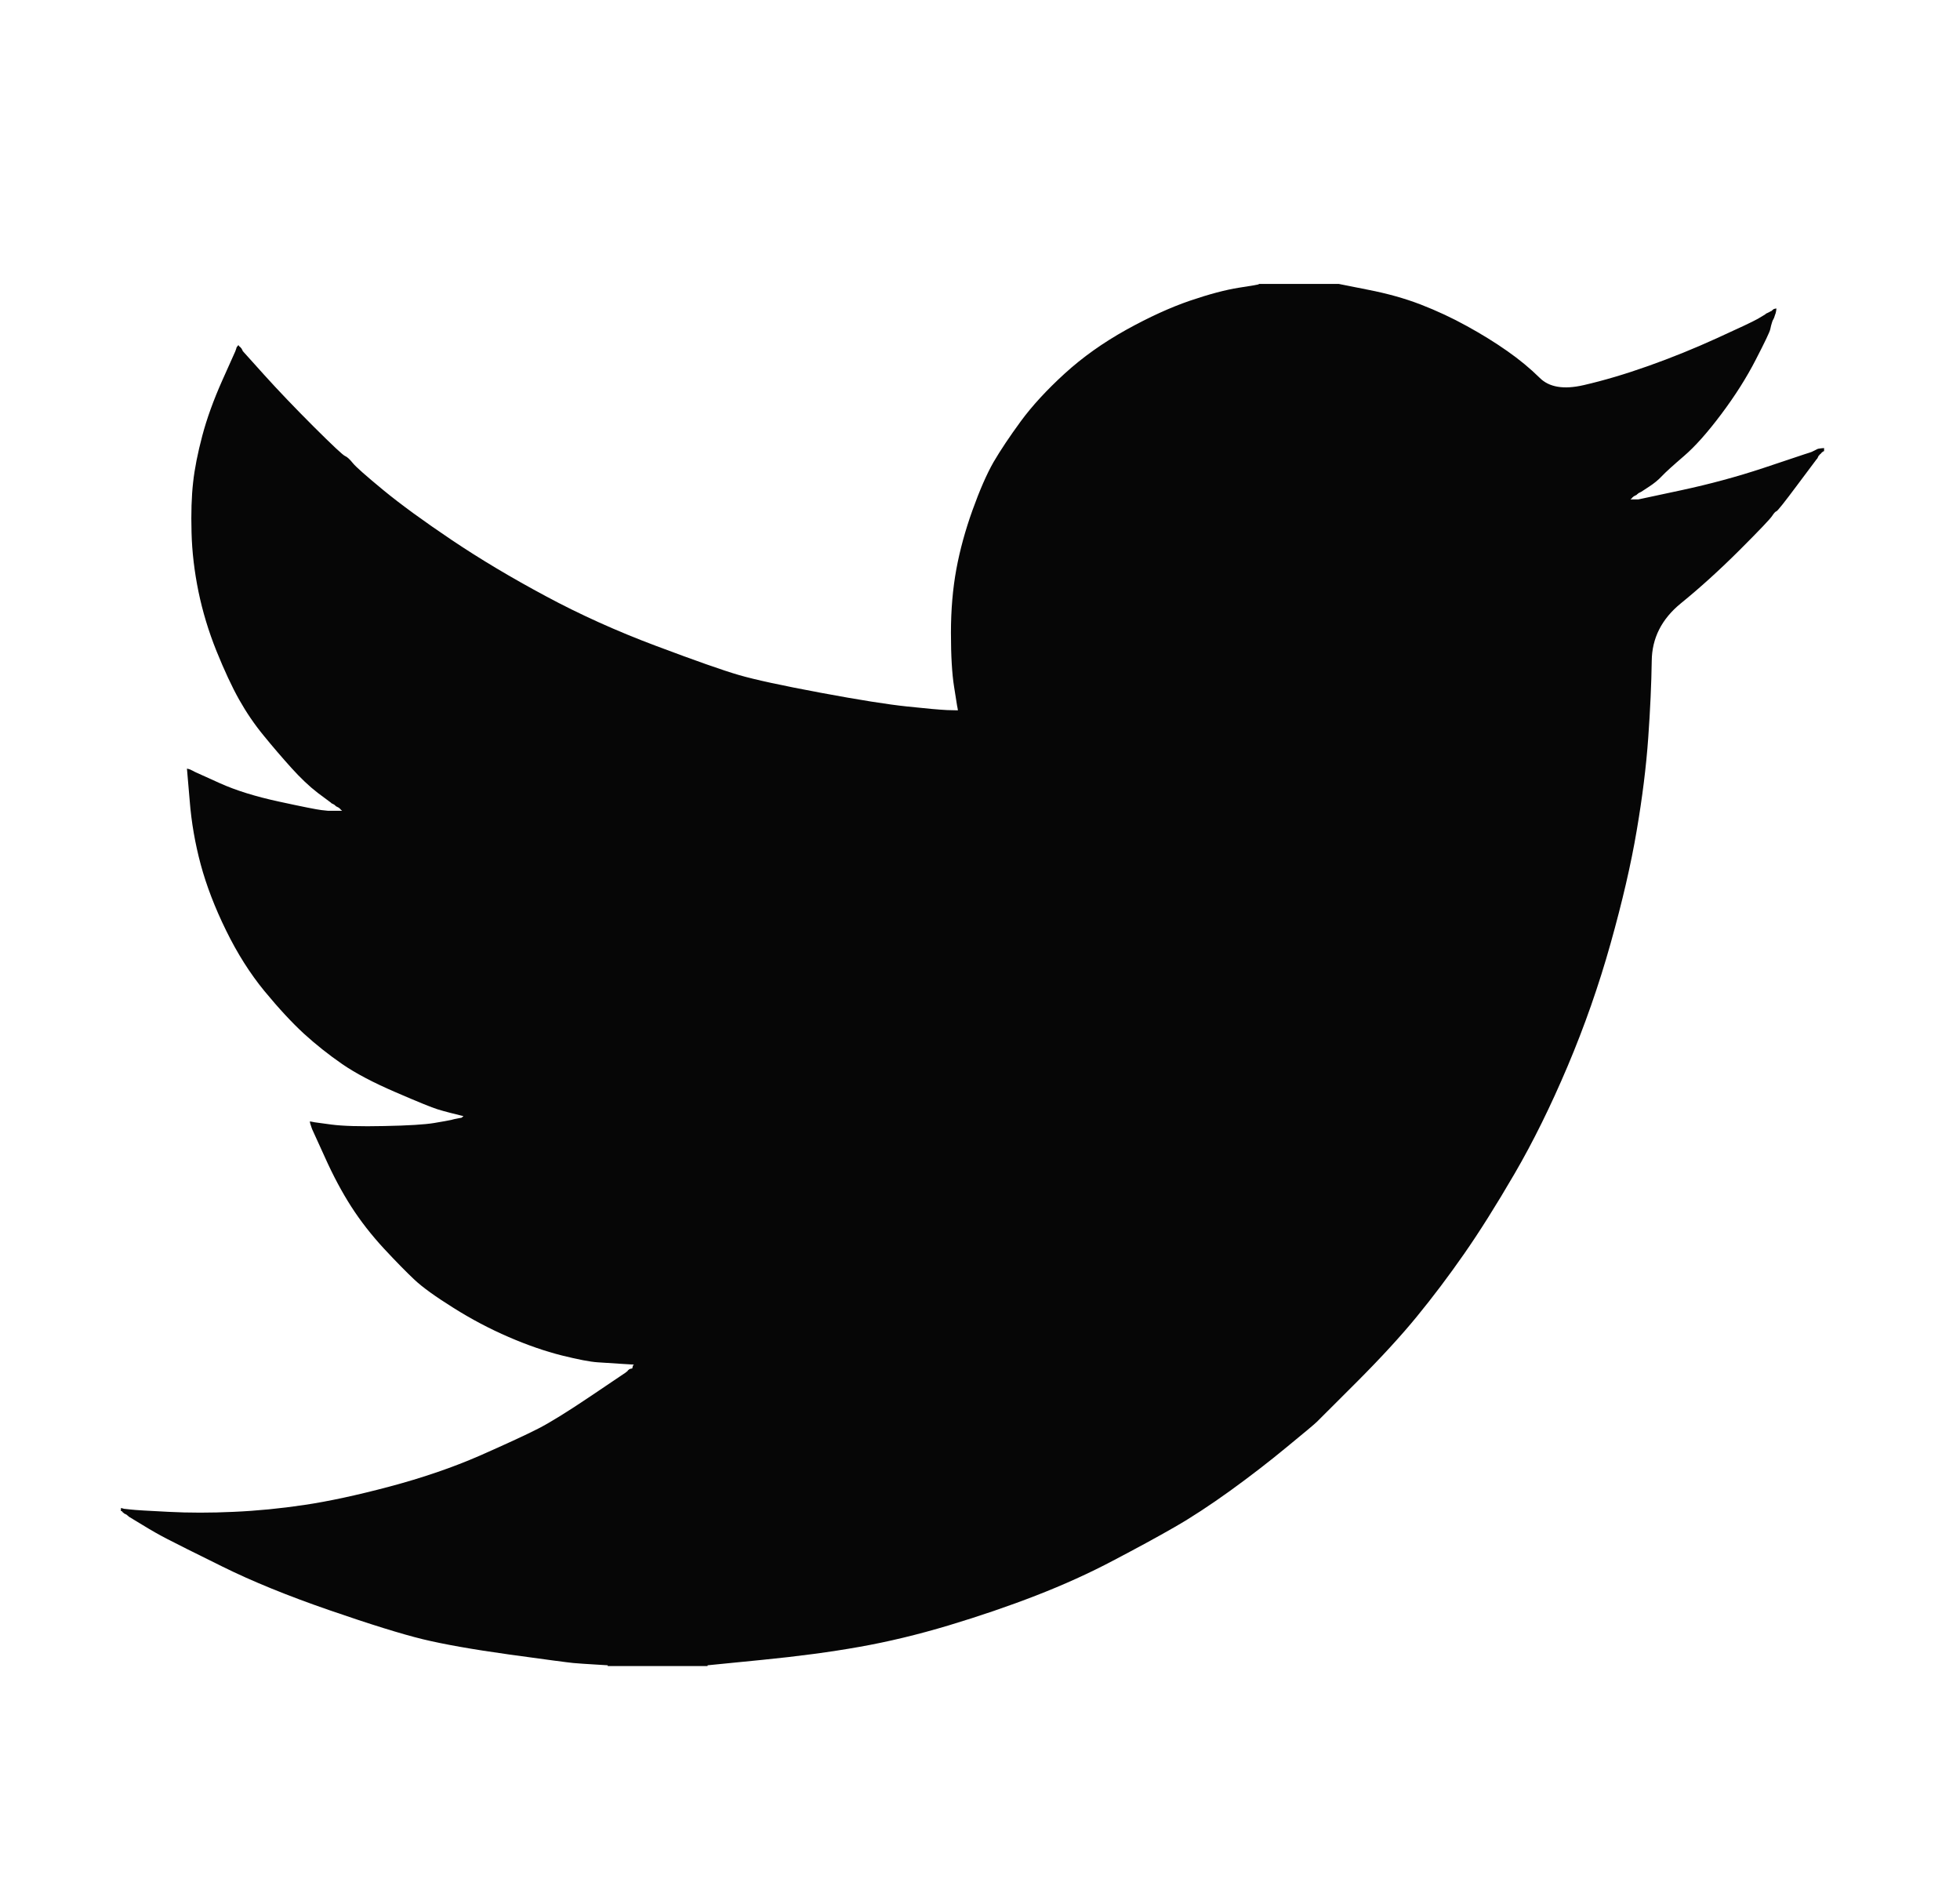 <svg width="29" height="28" viewBox="0 0 29 28" fill="none" xmlns="http://www.w3.org/2000/svg">
<path d="M18.626 4.204V4.2H19.808L20.24 4.286C20.528 4.342 20.789 4.415 21.024 4.506C21.259 4.597 21.486 4.703 21.705 4.824C21.925 4.945 22.124 5.068 22.303 5.194C22.48 5.318 22.639 5.449 22.78 5.588C22.92 5.729 23.137 5.765 23.432 5.697C23.728 5.629 24.046 5.535 24.387 5.414C24.728 5.293 25.065 5.157 25.398 5.005C25.731 4.854 25.934 4.758 26.007 4.717C26.078 4.675 26.116 4.652 26.121 4.649L26.125 4.642L26.148 4.631L26.171 4.62L26.193 4.608L26.216 4.597L26.221 4.59L26.227 4.585L26.234 4.581L26.239 4.574L26.261 4.567L26.284 4.563L26.28 4.597L26.273 4.631L26.261 4.665L26.25 4.699L26.239 4.722L26.227 4.744L26.216 4.778C26.208 4.801 26.201 4.831 26.193 4.869C26.186 4.907 26.114 5.058 25.977 5.323C25.841 5.588 25.671 5.856 25.466 6.129C25.262 6.401 25.078 6.607 24.916 6.746C24.753 6.886 24.644 6.985 24.591 7.041C24.538 7.098 24.474 7.151 24.398 7.2L24.285 7.274L24.262 7.286L24.239 7.297L24.235 7.304L24.228 7.308L24.221 7.313L24.216 7.32L24.194 7.331L24.171 7.343L24.166 7.349L24.16 7.354L24.153 7.358L24.148 7.365L24.144 7.372L24.137 7.377L24.13 7.381L24.125 7.388H24.239L24.875 7.252C25.299 7.161 25.705 7.051 26.091 6.923L26.704 6.718L26.773 6.696L26.807 6.684L26.829 6.673L26.852 6.662L26.875 6.65L26.898 6.639L26.943 6.632L26.989 6.628V6.673L26.977 6.678L26.966 6.684L26.961 6.691L26.954 6.696L26.948 6.7L26.943 6.707L26.939 6.714L26.932 6.718L26.925 6.723L26.92 6.73L26.916 6.737L26.909 6.741L26.898 6.764L26.886 6.787L26.88 6.791C26.877 6.796 26.78 6.924 26.591 7.177C26.402 7.431 26.299 7.56 26.284 7.563C26.269 7.567 26.248 7.59 26.221 7.631C26.195 7.673 26.034 7.842 25.739 8.137C25.443 8.432 25.154 8.694 24.871 8.924C24.586 9.156 24.442 9.44 24.439 9.777C24.434 10.113 24.417 10.493 24.387 10.916C24.357 11.34 24.3 11.798 24.216 12.289C24.133 12.781 24.004 13.337 23.83 13.957C23.656 14.577 23.444 15.182 23.194 15.773C22.944 16.363 22.683 16.892 22.41 17.361C22.137 17.83 21.887 18.227 21.66 18.552C21.433 18.878 21.202 19.184 20.967 19.471C20.732 19.759 20.435 20.082 20.076 20.442C19.716 20.801 19.519 20.998 19.485 21.032C19.451 21.066 19.302 21.19 19.04 21.405C18.779 21.621 18.499 21.837 18.199 22.054C17.901 22.268 17.627 22.448 17.377 22.591C17.127 22.735 16.825 22.899 16.472 23.084C16.121 23.27 15.741 23.442 15.332 23.601C14.923 23.76 14.491 23.907 14.036 24.044C13.582 24.18 13.143 24.286 12.718 24.361C12.294 24.437 11.813 24.501 11.275 24.554L10.469 24.634V24.645H8.992V24.634L8.799 24.622C8.67 24.615 8.564 24.607 8.481 24.6C8.397 24.592 8.083 24.55 7.538 24.475C6.992 24.399 6.564 24.323 6.254 24.248C5.943 24.172 5.481 24.029 4.868 23.817C4.254 23.605 3.729 23.391 3.293 23.175C2.858 22.96 2.585 22.824 2.475 22.766C2.366 22.71 2.243 22.641 2.107 22.557L1.902 22.433L1.898 22.426L1.891 22.421L1.884 22.417L1.879 22.41L1.857 22.398L1.834 22.387L1.829 22.38L1.823 22.376L1.816 22.371L1.811 22.364L1.807 22.358L1.8 22.353H1.789V22.308L1.811 22.312L1.834 22.319L1.936 22.33C2.004 22.338 2.19 22.349 2.493 22.364C2.796 22.38 3.118 22.38 3.459 22.364C3.8 22.349 4.148 22.315 4.504 22.262C4.86 22.209 5.28 22.119 5.765 21.99C6.25 21.861 6.695 21.709 7.101 21.532C7.506 21.353 7.794 21.22 7.965 21.132C8.134 21.046 8.393 20.886 8.742 20.651L9.264 20.299L9.269 20.293L9.276 20.288L9.283 20.284L9.287 20.277L9.292 20.27L9.299 20.265L9.305 20.261L9.31 20.254L9.333 20.247L9.355 20.243L9.36 20.22L9.367 20.197L9.374 20.193L9.378 20.186L9.196 20.175C9.075 20.167 8.958 20.16 8.844 20.152C8.73 20.145 8.553 20.11 8.31 20.05C8.068 19.989 7.806 19.899 7.526 19.778C7.246 19.657 6.973 19.513 6.708 19.346C6.443 19.18 6.251 19.042 6.133 18.931C6.017 18.822 5.865 18.668 5.679 18.468C5.494 18.267 5.333 18.061 5.197 17.849C5.061 17.637 4.93 17.393 4.806 17.116L4.618 16.703L4.606 16.669L4.595 16.635L4.588 16.612L4.584 16.589L4.618 16.594L4.652 16.601L4.902 16.635C5.068 16.657 5.33 16.665 5.686 16.657C6.042 16.65 6.288 16.635 6.424 16.612C6.56 16.589 6.644 16.574 6.674 16.567L6.72 16.555L6.776 16.544L6.833 16.533L6.838 16.526L6.844 16.521L6.851 16.517L6.856 16.51L6.81 16.499L6.765 16.487L6.72 16.476L6.674 16.465L6.629 16.453C6.598 16.446 6.545 16.431 6.47 16.408C6.394 16.385 6.189 16.302 5.856 16.158C5.523 16.015 5.258 15.875 5.061 15.739C4.863 15.602 4.675 15.453 4.497 15.291C4.32 15.128 4.125 14.918 3.913 14.661C3.701 14.403 3.512 14.105 3.345 13.764C3.178 13.424 3.054 13.099 2.97 12.789C2.887 12.48 2.832 12.165 2.807 11.847L2.766 11.37L2.788 11.375L2.811 11.382L2.834 11.393L2.857 11.404L2.879 11.416L2.902 11.427L3.254 11.586C3.489 11.692 3.781 11.783 4.129 11.858C4.478 11.934 4.686 11.975 4.754 11.983L4.856 11.994H5.061L5.056 11.988L5.049 11.983L5.043 11.978L5.038 11.972L5.033 11.965L5.027 11.96L5.02 11.956L5.015 11.949L4.993 11.938L4.97 11.926L4.965 11.919L4.958 11.915L4.952 11.91L4.947 11.904L4.924 11.892L4.902 11.881L4.897 11.874C4.893 11.871 4.827 11.823 4.702 11.729C4.577 11.633 4.447 11.51 4.311 11.359C4.175 11.208 4.038 11.049 3.902 10.882C3.765 10.716 3.644 10.537 3.538 10.349C3.432 10.16 3.32 9.92 3.202 9.628C3.085 9.337 2.997 9.044 2.936 8.749C2.876 8.454 2.841 8.163 2.834 7.876C2.826 7.588 2.834 7.343 2.857 7.138C2.879 6.934 2.925 6.703 2.993 6.446C3.061 6.189 3.16 5.917 3.288 5.629L3.481 5.198L3.493 5.164L3.504 5.13L3.511 5.126L3.516 5.119L3.52 5.112L3.527 5.107L3.534 5.112L3.538 5.119L3.543 5.126L3.55 5.13L3.556 5.135L3.561 5.141L3.566 5.148L3.572 5.153L3.584 5.175L3.595 5.198L3.602 5.203L3.606 5.209L3.913 5.55C4.118 5.777 4.36 6.03 4.64 6.31C4.921 6.59 5.076 6.735 5.106 6.746C5.136 6.758 5.174 6.793 5.22 6.85C5.265 6.906 5.417 7.04 5.674 7.252C5.932 7.464 6.269 7.709 6.685 7.989C7.102 8.269 7.564 8.545 8.072 8.817C8.579 9.09 9.124 9.336 9.708 9.555C10.291 9.774 10.7 9.918 10.935 9.986C11.169 10.054 11.571 10.141 12.139 10.247C12.707 10.353 13.135 10.421 13.423 10.451C13.711 10.482 13.908 10.499 14.014 10.504L14.173 10.508L14.168 10.474L14.161 10.44L14.116 10.156C14.086 9.967 14.07 9.702 14.07 9.362C14.07 9.022 14.097 8.708 14.15 8.42C14.203 8.133 14.283 7.842 14.389 7.547C14.495 7.252 14.598 7.015 14.7 6.836C14.803 6.66 14.938 6.458 15.104 6.231C15.271 6.004 15.487 5.769 15.752 5.527C16.017 5.285 16.32 5.07 16.661 4.88C17.002 4.691 17.316 4.548 17.604 4.449C17.892 4.351 18.134 4.287 18.331 4.256C18.528 4.226 18.626 4.209 18.626 4.204Z" fill="#060606"/>
</svg>
